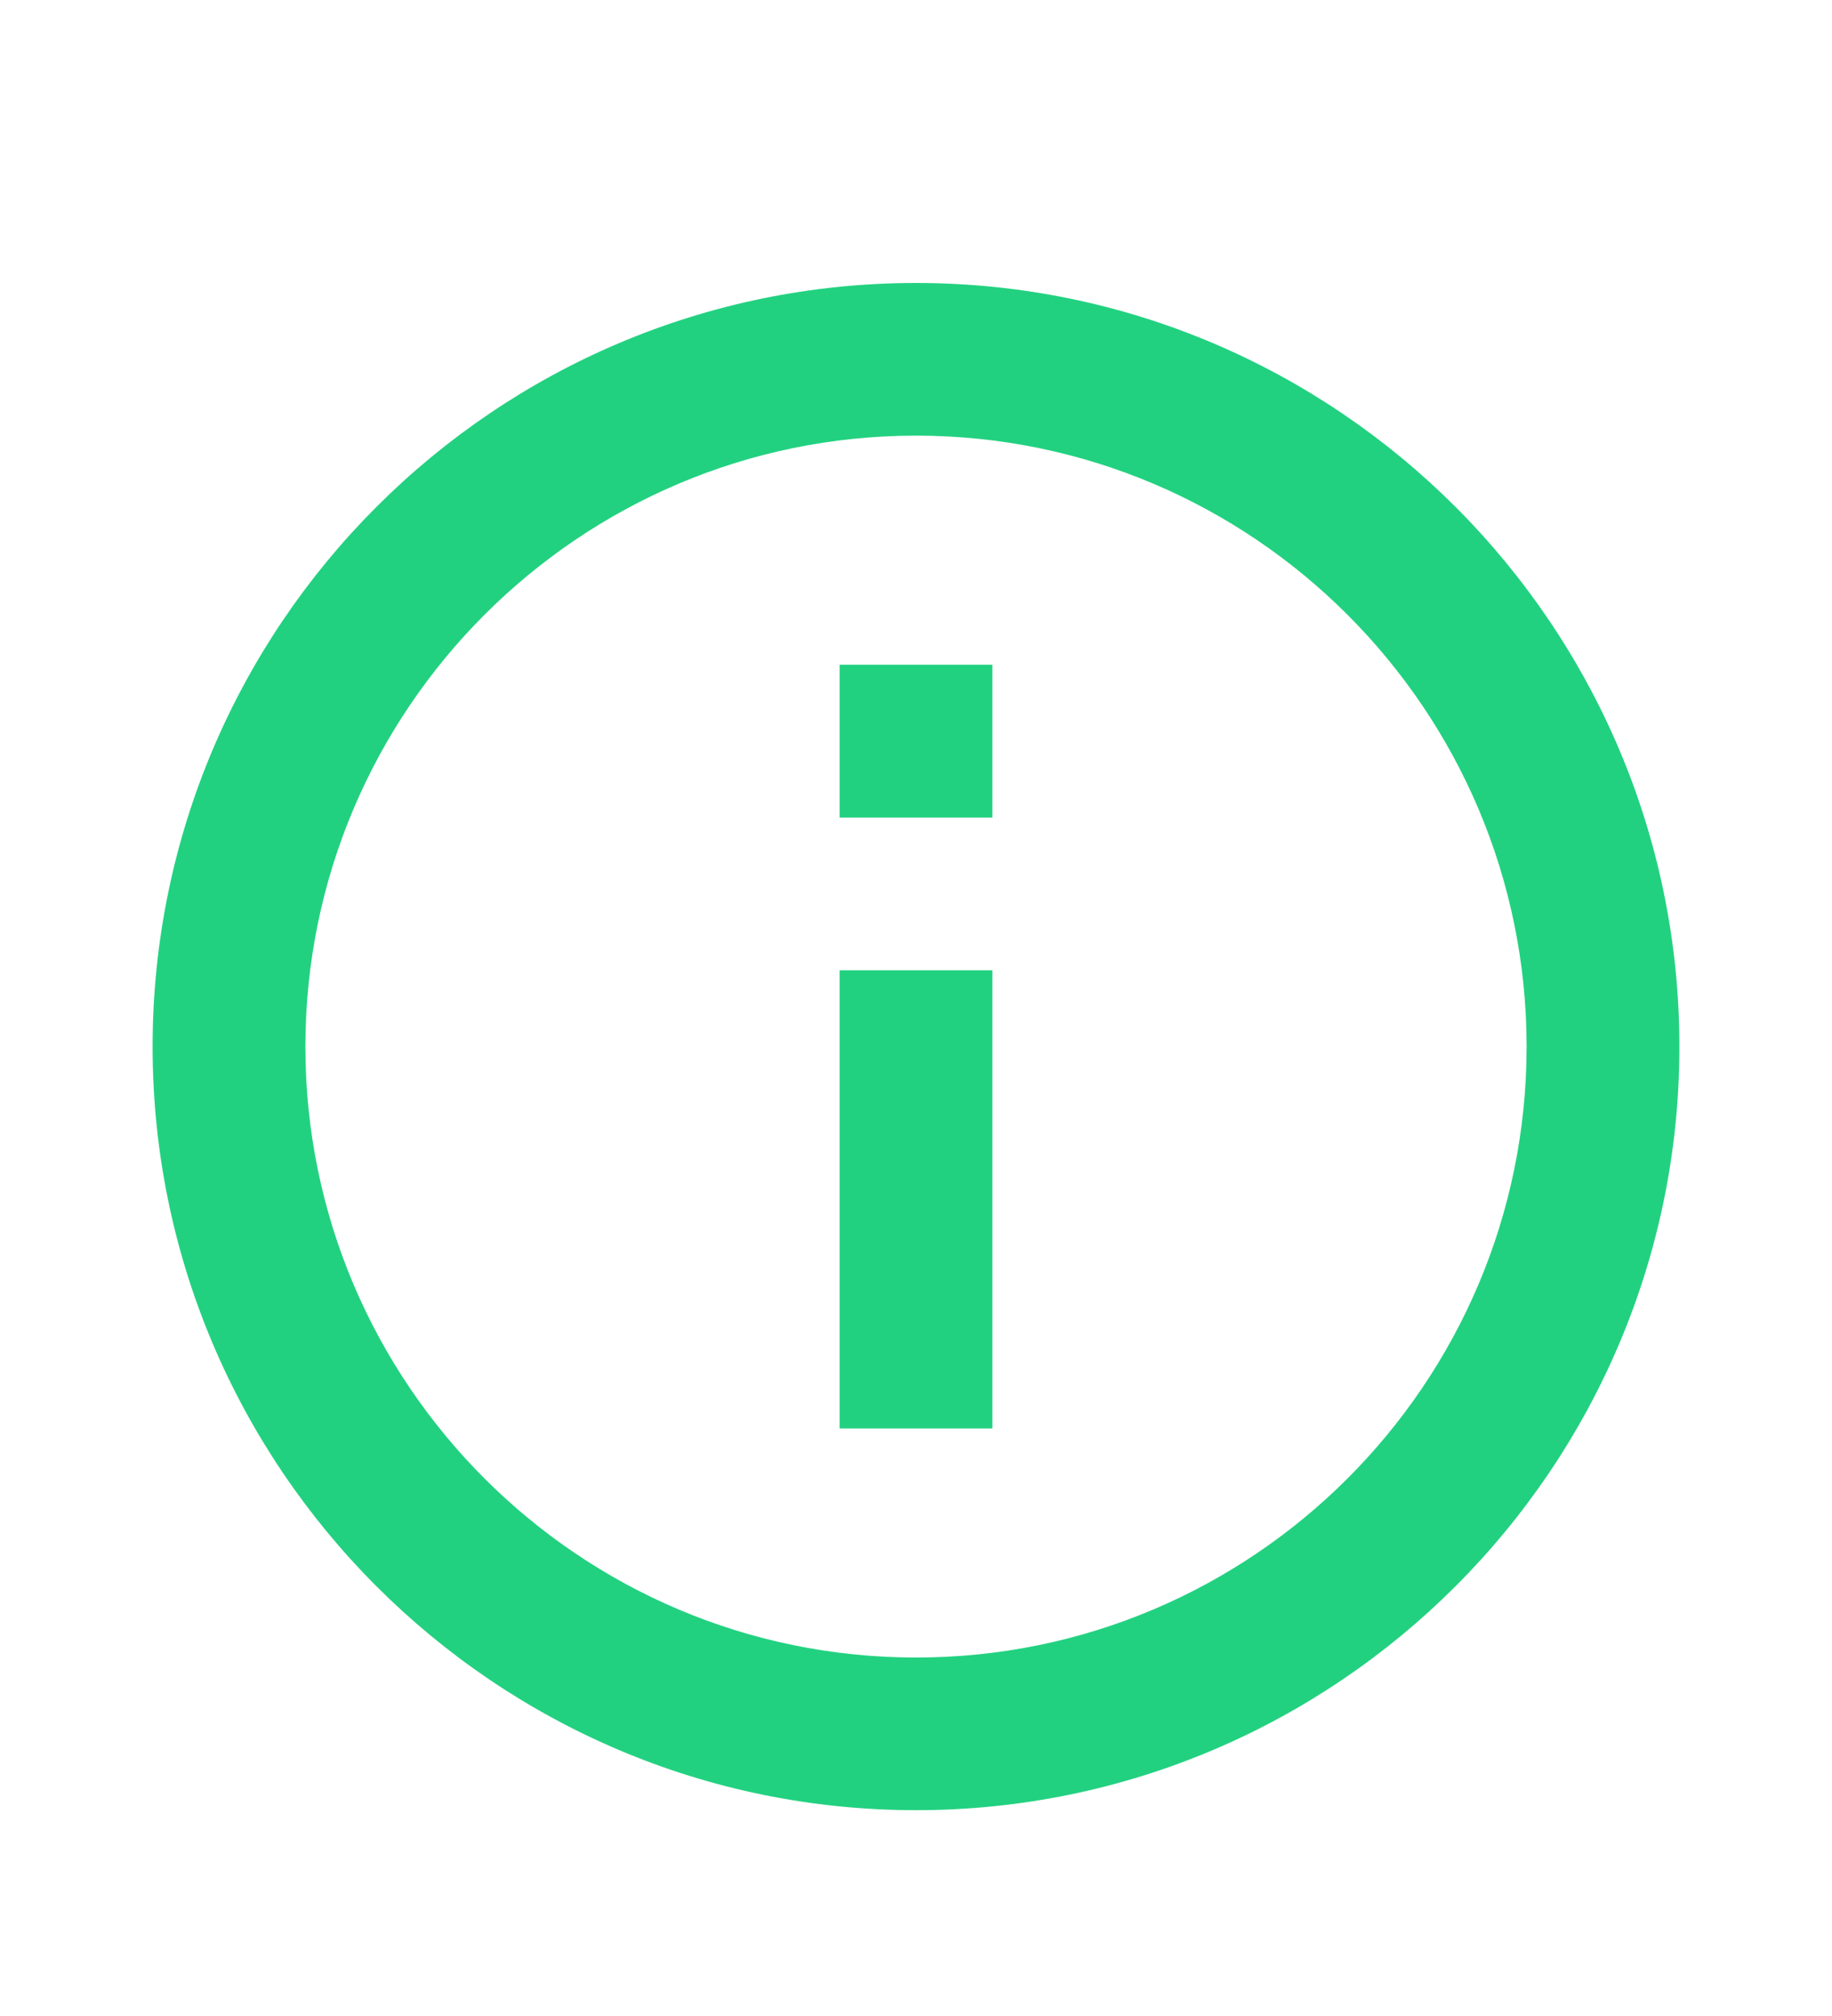 <svg width="10" height="11" viewBox="0 0 10 11" fill="none" xmlns="http://www.w3.org/2000/svg">
<path fill-rule="evenodd" clip-rule="evenodd" d="M0.833 5.711C0.833 3.413 2.702 1.544 5 1.544C7.297 1.544 9.167 3.413 9.167 5.711C9.167 8.008 7.297 9.877 5 9.877C2.702 9.877 0.833 8.008 0.833 5.711ZM1.667 5.711C1.667 7.549 3.162 9.044 5 9.044C6.838 9.044 8.333 7.549 8.333 5.711C8.333 3.873 6.838 2.377 5 2.377C3.162 2.377 1.667 3.873 1.667 5.711ZM5.417 7.794V5.294H4.583V7.794H5.417ZM5.417 4.461V3.627H4.583V4.461H5.417Z" fill="#22D180"/>
</svg>

